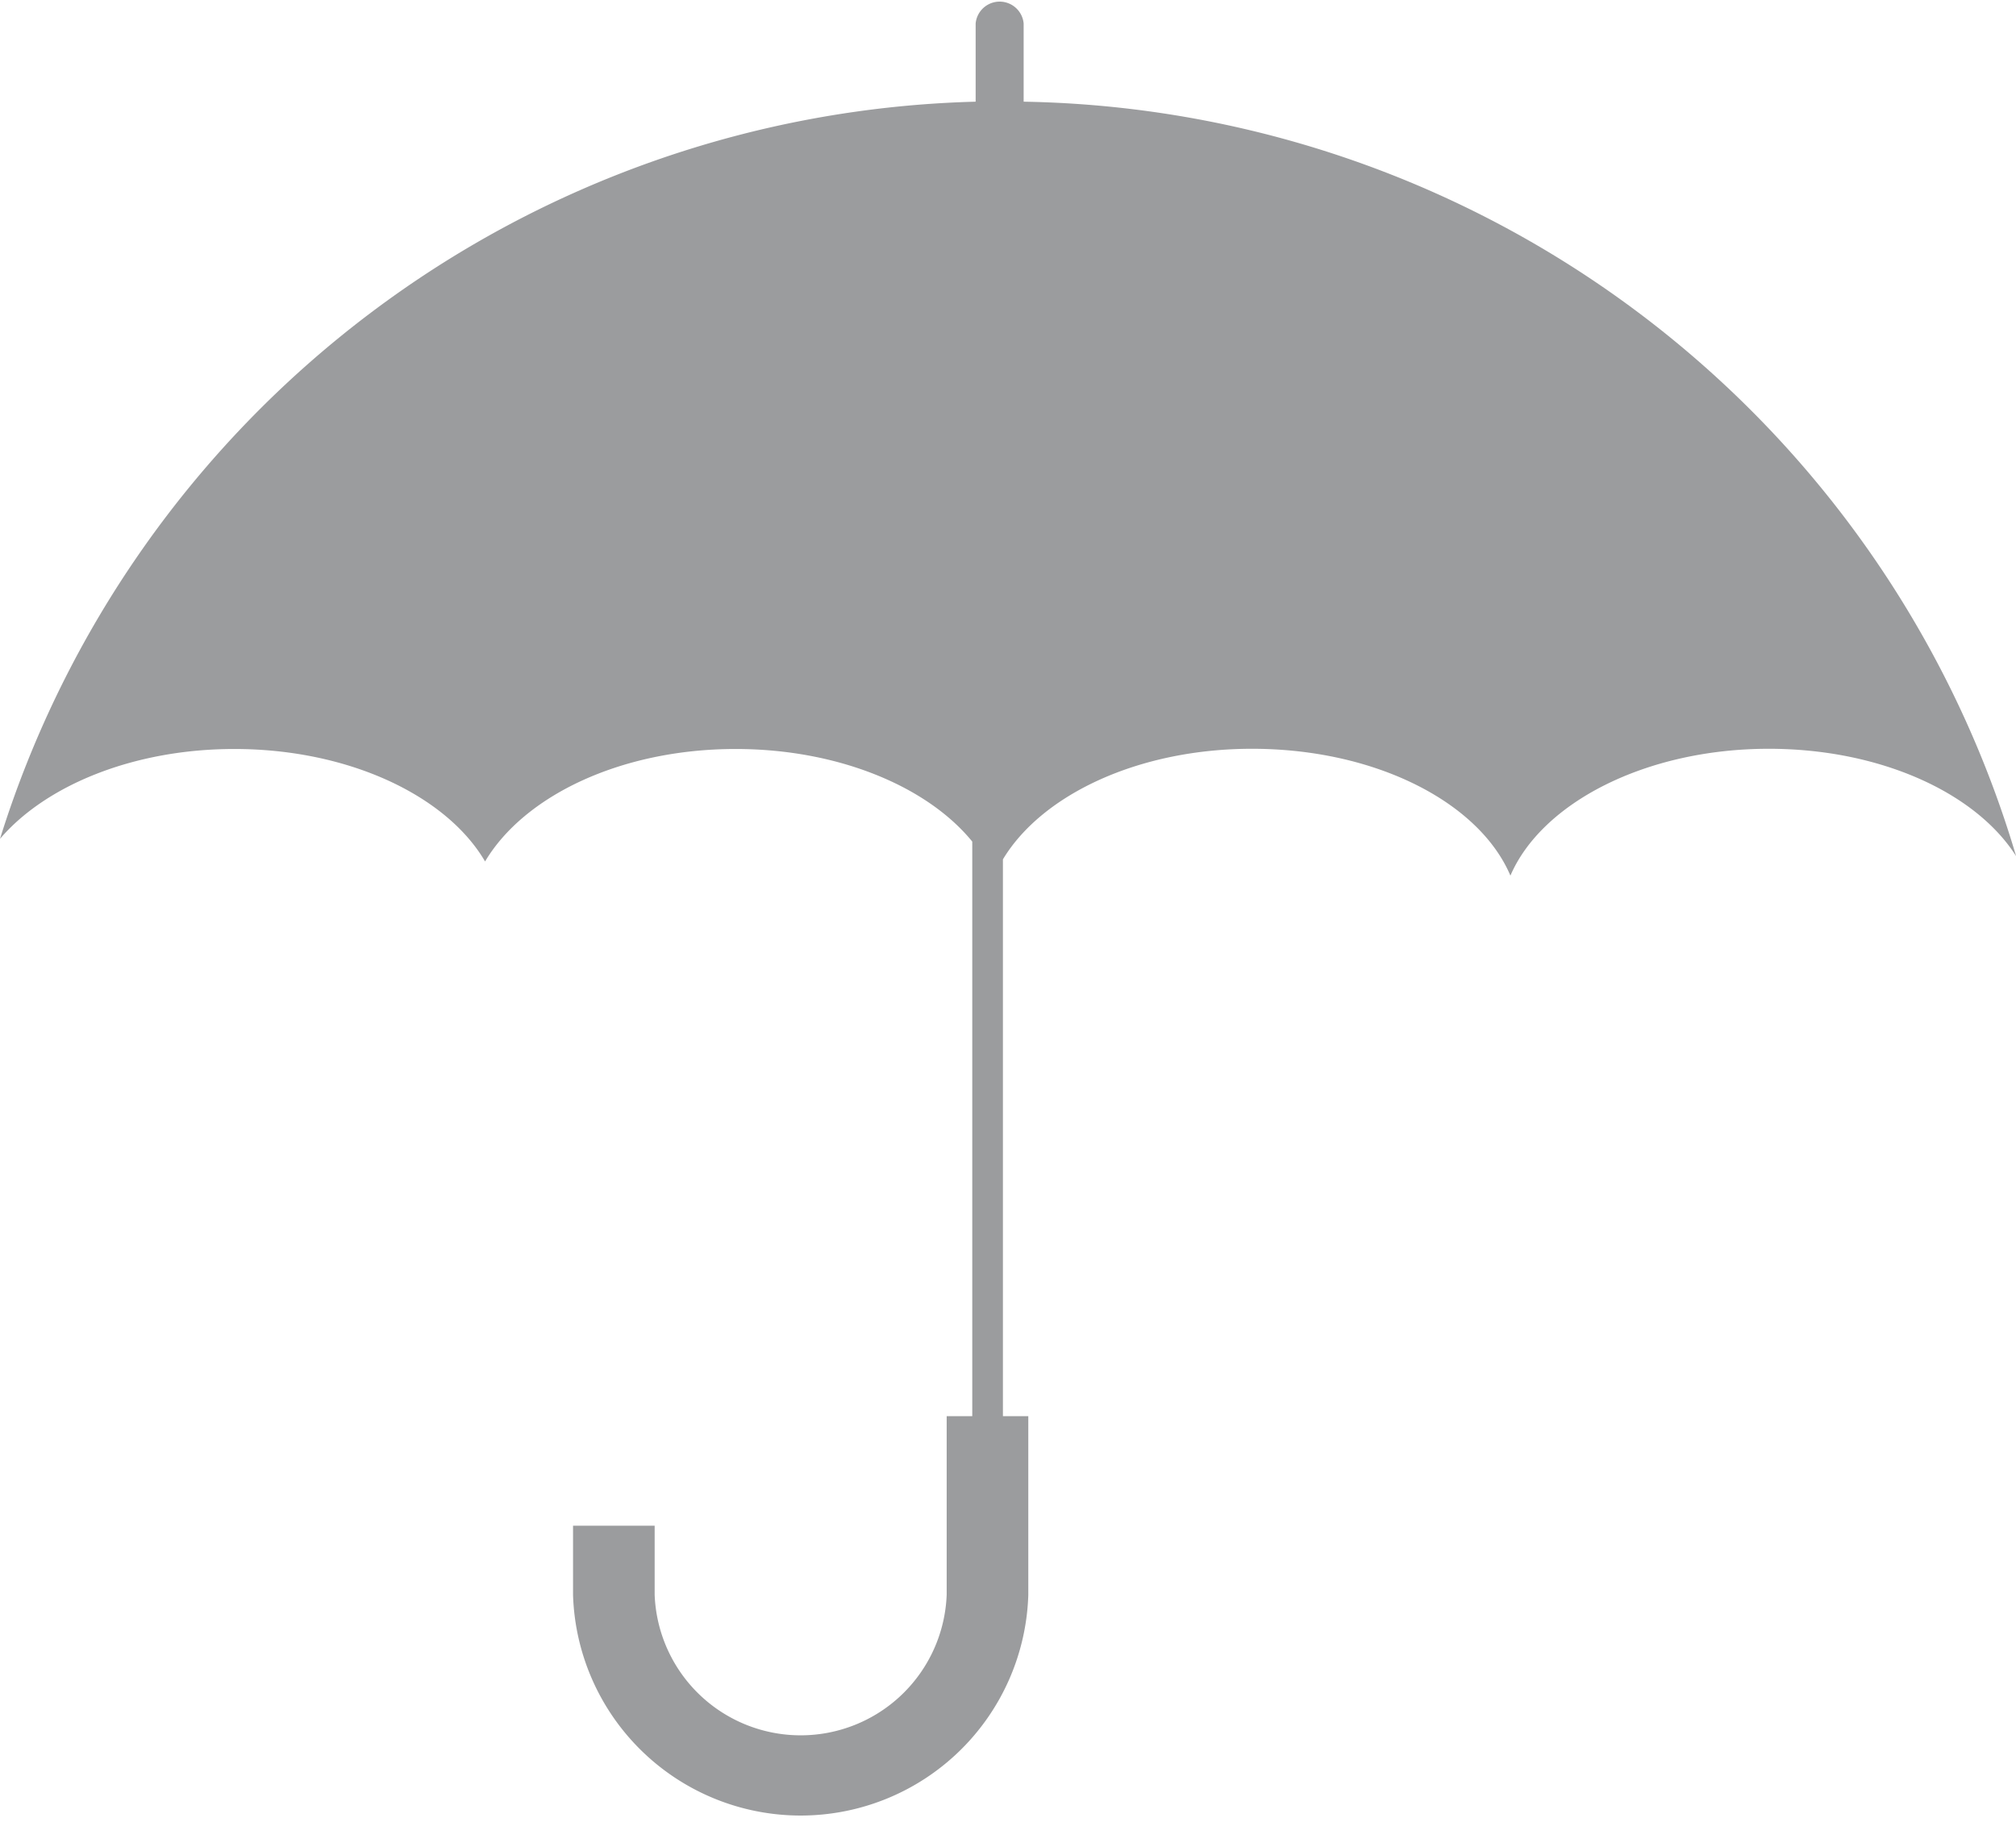 <svg data-name="Isolation Mode" xmlns="http://www.w3.org/2000/svg" viewBox="0 0 95.34 86.2"><path d="M95.34 40.49c-1.91-3-6.43-5.07-11.69-5.07-5.83 0-10.74 2.56-12.22 6-1.48-3.48-6.39-6-12.22-6-5.36 0-9.93 2.16-11.78 5.23v26.34h1.2v8.45a10.77 10.77 0 0 1-21.53 0v-3.27h3.86v3.27a6.91 6.91 0 0 0 13.81 0v-8.45h1.21V39.81c-2.12-2.6-6.33-4.38-11.19-4.38-5.42 0-10 2.21-11.85 5.32-1.82-3.11-6.44-5.32-11.86-5.32-4.77 0-8.92 1.72-11.08 4.25A49.69 49.69 0 0 1 46.14 4.81v-3.7a1.14 1.14 0 0 1 2.27 0v3.7a49.83 49.83 0 0 1 46.93 35.67Z" fill="#9b9c9e"/></svg>